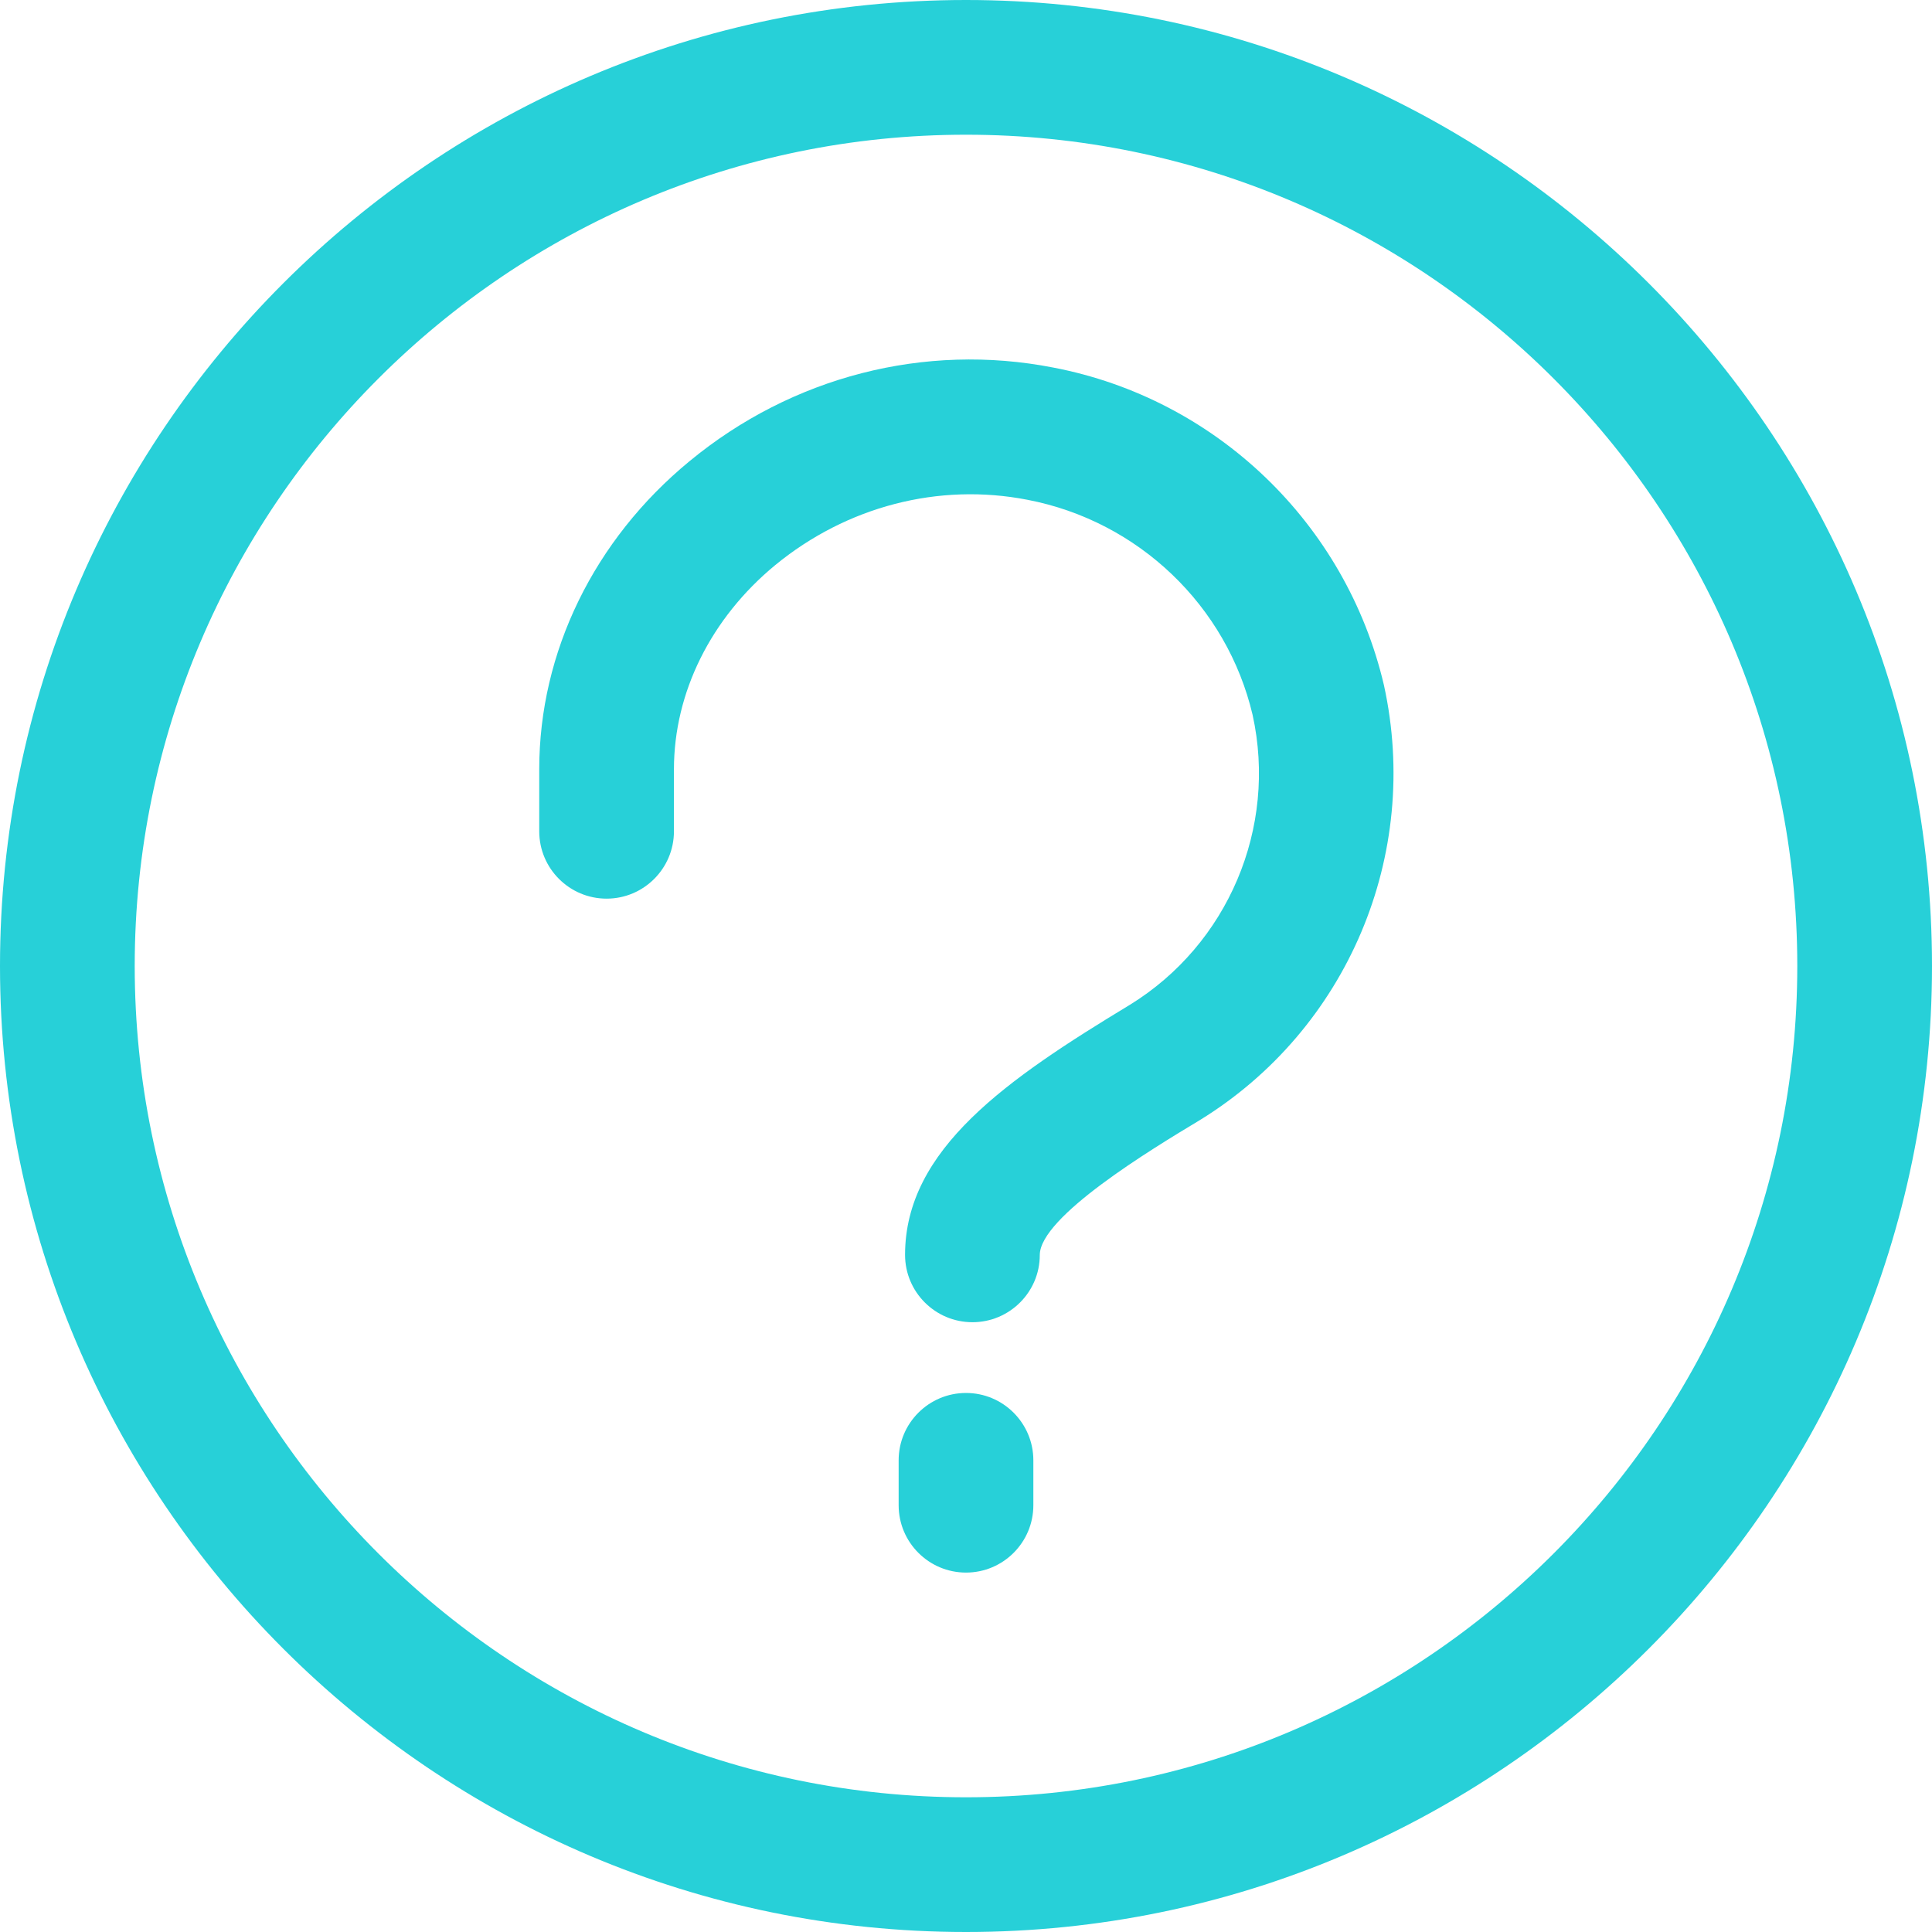 <svg xmlns="http://www.w3.org/2000/svg" xmlns:xlink="http://www.w3.org/1999/xlink" class="icon" viewBox="0 0 1024 1024" width="24" height="24"><path d="M512 1024C229.7 1024 0 794.3 0 512S229.7 0 512 0s512 229.7 512 512-229.7 512-512 512z m0-952.6C269.1 71.4 71.4 269 71.4 512S269 952.6 512 952.6 952.6 755 952.6 512 754.9 71.4 512 71.4z" fill="#27D0D8"></path><path d="M512 833.5c-19.7 0-35.7-16-35.7-35.7V774c0-19.7 16-35.7 35.7-35.7s35.7 16 35.7 35.7v23.8c0 19.7-16 35.7-35.7 35.7zM515.4 700.8c-19.7 0-35.7-16-35.7-35.7 0-56 54-93.1 119.1-132.5 52-32 78.3-93.8 65.1-153.7-13.6-57.8-60.5-102.7-119.3-114-47.1-9.2-95.8 3.5-133.7 34.6-34.1 28.1-53.7 67.6-53.7 108.2v32.9c0 19.7-16 35.7-35.7 35.7s-35.7-16-35.7-35.7v-32.9c0-62 29-121.6 79.7-163.3 54.3-44.8 124.6-62.9 192.7-49.6 86.3 16.5 155.2 82.6 175.3 168.3 19.8 90.1-19.4 182.5-97.6 230.6-25.6 15.4-84.8 51.2-84.8 71.5 0 19.6-16 35.6-35.7 35.6z" fill="#27D0D8"></path></svg>
